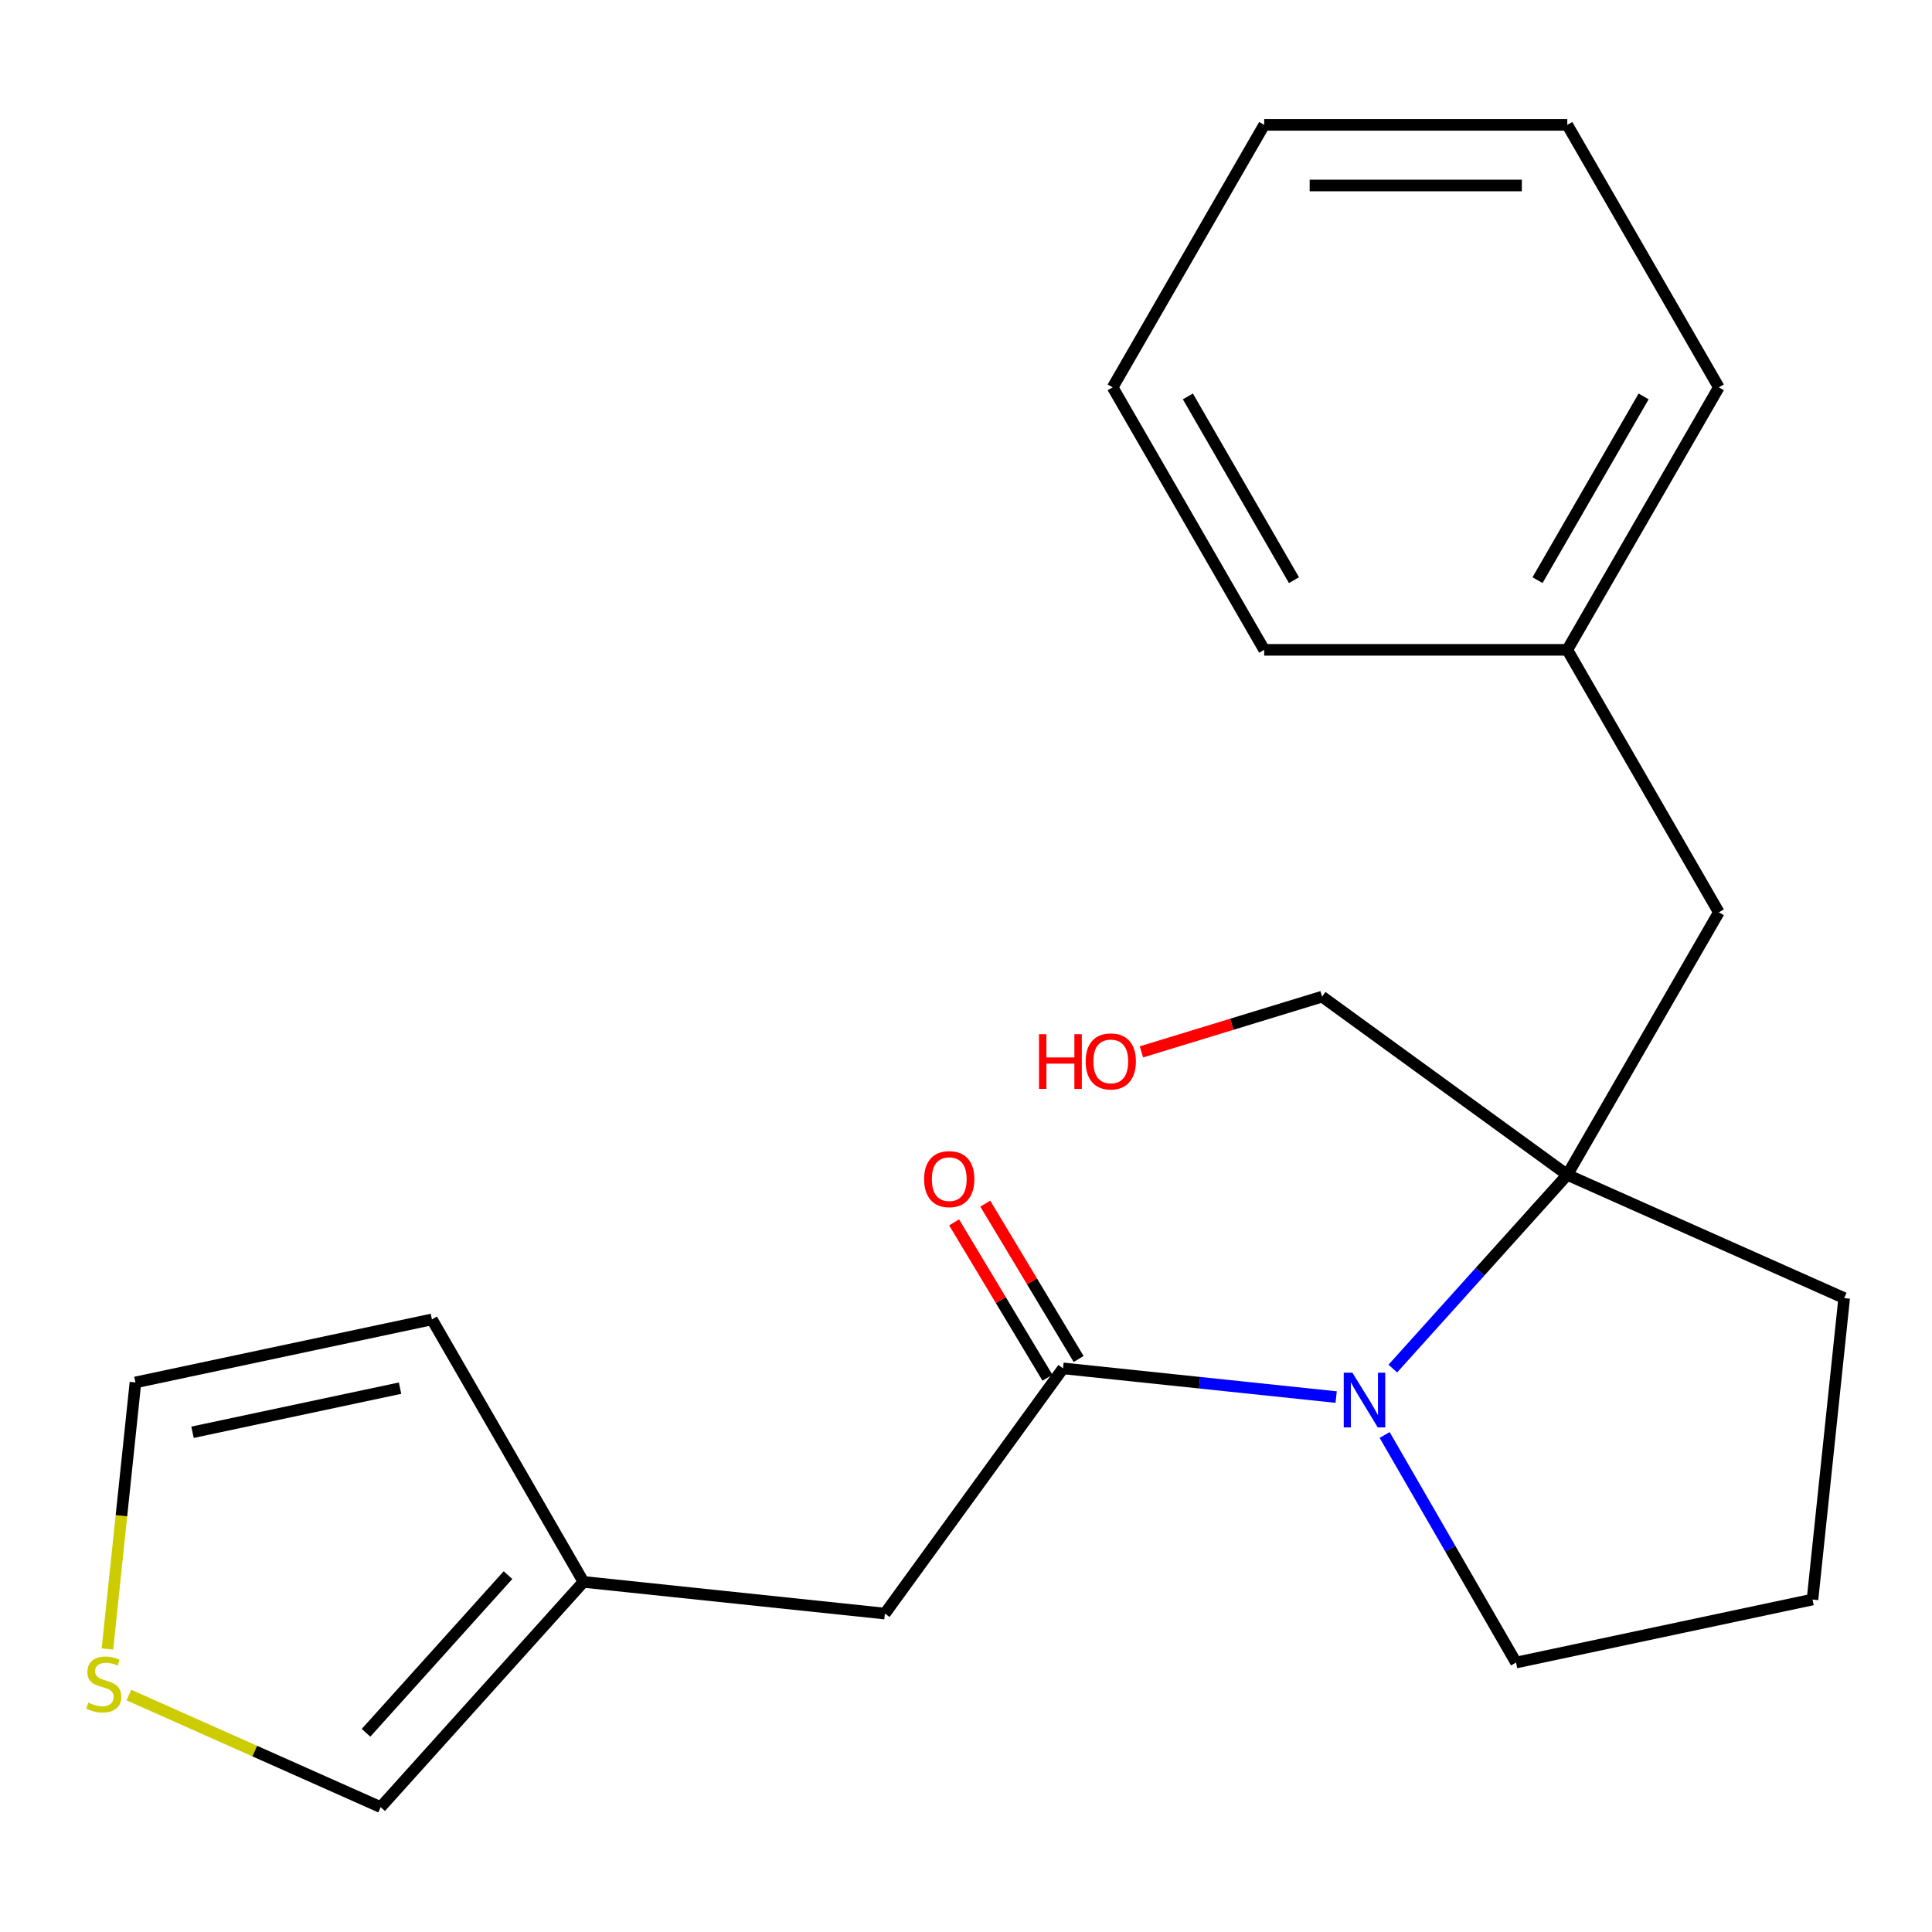 <?xml version='1.0' encoding='iso-8859-1'?>
<svg version='1.1' baseProfile='full'
              xmlns='http://www.w3.org/2000/svg'
                      xmlns:rdkit='http://www.rdkit.org/xml'
                      xmlns:xlink='http://www.w3.org/1999/xlink'
                  xml:space='preserve'
width='1000px' height='1000px' viewBox='0 0 1000 1000'>
<!-- END OF HEADER -->
<rect style='opacity:1.0;fill:#FFFFFF;stroke:none' width='1000' height='1000' x='0' y='0'> </rect>
<path class='bond-0' d='M 691.592,723.123 L 620.913,715.694' style='fill:none;fill-rule:evenodd;stroke:#0000FF;stroke-width:6px;stroke-linecap:butt;stroke-linejoin:miter;stroke-opacity:1' />
<path class='bond-0' d='M 620.913,715.694 L 550.233,708.266' style='fill:none;fill-rule:evenodd;stroke:#000000;stroke-width:6px;stroke-linecap:butt;stroke-linejoin:miter;stroke-opacity:1' />
<path class='bond-1' d='M 720.916,708.38 L 766.072,658.23' style='fill:none;fill-rule:evenodd;stroke:#0000FF;stroke-width:6px;stroke-linecap:butt;stroke-linejoin:miter;stroke-opacity:1' />
<path class='bond-1' d='M 766.072,658.23 L 811.228,608.079' style='fill:none;fill-rule:evenodd;stroke:#000000;stroke-width:6px;stroke-linecap:butt;stroke-linejoin:miter;stroke-opacity:1' />
<path class='bond-10' d='M 716.694,742.746 L 750.694,801.636' style='fill:none;fill-rule:evenodd;stroke:#0000FF;stroke-width:6px;stroke-linecap:butt;stroke-linejoin:miter;stroke-opacity:1' />
<path class='bond-10' d='M 750.694,801.636 L 784.695,860.527' style='fill:none;fill-rule:evenodd;stroke:#000000;stroke-width:6px;stroke-linecap:butt;stroke-linejoin:miter;stroke-opacity:1' />
<path class='bond-2' d='M 550.233,708.266 L 458.021,835.185' style='fill:none;fill-rule:evenodd;stroke:#000000;stroke-width:6px;stroke-linecap:butt;stroke-linejoin:miter;stroke-opacity:1' />
<path class='bond-6' d='M 558.301,703.417 L 534.142,663.212' style='fill:none;fill-rule:evenodd;stroke:#000000;stroke-width:6px;stroke-linecap:butt;stroke-linejoin:miter;stroke-opacity:1' />
<path class='bond-6' d='M 534.142,663.212 L 509.983,623.007' style='fill:none;fill-rule:evenodd;stroke:#FF0000;stroke-width:6px;stroke-linecap:butt;stroke-linejoin:miter;stroke-opacity:1' />
<path class='bond-6' d='M 542.165,713.114 L 518.006,672.909' style='fill:none;fill-rule:evenodd;stroke:#000000;stroke-width:6px;stroke-linecap:butt;stroke-linejoin:miter;stroke-opacity:1' />
<path class='bond-6' d='M 518.006,672.909 L 493.847,632.704' style='fill:none;fill-rule:evenodd;stroke:#FF0000;stroke-width:6px;stroke-linecap:butt;stroke-linejoin:miter;stroke-opacity:1' />
<path class='bond-5' d='M 811.228,608.079 L 889.668,472.217' style='fill:none;fill-rule:evenodd;stroke:#000000;stroke-width:6px;stroke-linecap:butt;stroke-linejoin:miter;stroke-opacity:1' />
<path class='bond-11' d='M 811.228,608.079 L 684.309,515.867' style='fill:none;fill-rule:evenodd;stroke:#000000;stroke-width:6px;stroke-linecap:butt;stroke-linejoin:miter;stroke-opacity:1' />
<path class='bond-13' d='M 811.228,608.079 L 954.545,671.888' style='fill:none;fill-rule:evenodd;stroke:#000000;stroke-width:6px;stroke-linecap:butt;stroke-linejoin:miter;stroke-opacity:1' />
<path class='bond-3' d='M 458.021,835.185 L 302,818.786' style='fill:none;fill-rule:evenodd;stroke:#000000;stroke-width:6px;stroke-linecap:butt;stroke-linejoin:miter;stroke-opacity:1' />
<path class='bond-7' d='M 302,818.786 L 197.026,935.371' style='fill:none;fill-rule:evenodd;stroke:#000000;stroke-width:6px;stroke-linecap:butt;stroke-linejoin:miter;stroke-opacity:1' />
<path class='bond-7' d='M 262.937,815.279 L 189.455,896.889' style='fill:none;fill-rule:evenodd;stroke:#000000;stroke-width:6px;stroke-linecap:butt;stroke-linejoin:miter;stroke-opacity:1' />
<path class='bond-9' d='M 302,818.786 L 223.559,682.924' style='fill:none;fill-rule:evenodd;stroke:#000000;stroke-width:6px;stroke-linecap:butt;stroke-linejoin:miter;stroke-opacity:1' />
<path class='bond-4' d='M 66.71,877.351 L 131.868,906.361' style='fill:none;fill-rule:evenodd;stroke:#CCCC00;stroke-width:6px;stroke-linecap:butt;stroke-linejoin:miter;stroke-opacity:1' />
<path class='bond-4' d='M 131.868,906.361 L 197.026,935.371' style='fill:none;fill-rule:evenodd;stroke:#000000;stroke-width:6px;stroke-linecap:butt;stroke-linejoin:miter;stroke-opacity:1' />
<path class='bond-22' d='M 55.605,853.52 L 62.856,784.531' style='fill:none;fill-rule:evenodd;stroke:#CCCC00;stroke-width:6px;stroke-linecap:butt;stroke-linejoin:miter;stroke-opacity:1' />
<path class='bond-22' d='M 62.856,784.531 L 70.107,715.541' style='fill:none;fill-rule:evenodd;stroke:#000000;stroke-width:6px;stroke-linecap:butt;stroke-linejoin:miter;stroke-opacity:1' />
<path class='bond-12' d='M 889.668,472.217 L 811.228,336.354' style='fill:none;fill-rule:evenodd;stroke:#000000;stroke-width:6px;stroke-linecap:butt;stroke-linejoin:miter;stroke-opacity:1' />
<path class='bond-8' d='M 70.107,715.541 L 223.559,682.924' style='fill:none;fill-rule:evenodd;stroke:#000000;stroke-width:6px;stroke-linecap:butt;stroke-linejoin:miter;stroke-opacity:1' />
<path class='bond-8' d='M 99.648,741.339 L 207.065,718.507' style='fill:none;fill-rule:evenodd;stroke:#000000;stroke-width:6px;stroke-linecap:butt;stroke-linejoin:miter;stroke-opacity:1' />
<path class='bond-15' d='M 784.695,860.527 L 938.147,827.909' style='fill:none;fill-rule:evenodd;stroke:#000000;stroke-width:6px;stroke-linecap:butt;stroke-linejoin:miter;stroke-opacity:1' />
<path class='bond-14' d='M 684.309,515.867 L 637.554,530.16' style='fill:none;fill-rule:evenodd;stroke:#000000;stroke-width:6px;stroke-linecap:butt;stroke-linejoin:miter;stroke-opacity:1' />
<path class='bond-14' d='M 637.554,530.16 L 590.798,544.453' style='fill:none;fill-rule:evenodd;stroke:#FF0000;stroke-width:6px;stroke-linecap:butt;stroke-linejoin:miter;stroke-opacity:1' />
<path class='bond-16' d='M 811.228,336.354 L 889.668,200.491' style='fill:none;fill-rule:evenodd;stroke:#000000;stroke-width:6px;stroke-linecap:butt;stroke-linejoin:miter;stroke-opacity:1' />
<path class='bond-16' d='M 795.821,300.286 L 850.73,205.183' style='fill:none;fill-rule:evenodd;stroke:#000000;stroke-width:6px;stroke-linecap:butt;stroke-linejoin:miter;stroke-opacity:1' />
<path class='bond-17' d='M 811.228,336.354 L 654.347,336.354' style='fill:none;fill-rule:evenodd;stroke:#000000;stroke-width:6px;stroke-linecap:butt;stroke-linejoin:miter;stroke-opacity:1' />
<path class='bond-21' d='M 954.545,671.888 L 938.147,827.909' style='fill:none;fill-rule:evenodd;stroke:#000000;stroke-width:6px;stroke-linecap:butt;stroke-linejoin:miter;stroke-opacity:1' />
<path class='bond-19' d='M 889.668,200.491 L 811.228,64.629' style='fill:none;fill-rule:evenodd;stroke:#000000;stroke-width:6px;stroke-linecap:butt;stroke-linejoin:miter;stroke-opacity:1' />
<path class='bond-18' d='M 654.347,336.354 L 575.907,200.491' style='fill:none;fill-rule:evenodd;stroke:#000000;stroke-width:6px;stroke-linecap:butt;stroke-linejoin:miter;stroke-opacity:1' />
<path class='bond-18' d='M 669.754,300.286 L 614.845,205.183' style='fill:none;fill-rule:evenodd;stroke:#000000;stroke-width:6px;stroke-linecap:butt;stroke-linejoin:miter;stroke-opacity:1' />
<path class='bond-20' d='M 575.907,200.491 L 654.347,64.629' style='fill:none;fill-rule:evenodd;stroke:#000000;stroke-width:6px;stroke-linecap:butt;stroke-linejoin:miter;stroke-opacity:1' />
<path class='bond-23' d='M 811.228,64.629 L 654.347,64.629' style='fill:none;fill-rule:evenodd;stroke:#000000;stroke-width:6px;stroke-linecap:butt;stroke-linejoin:miter;stroke-opacity:1' />
<path class='bond-23' d='M 787.696,96.005 L 677.879,96.005' style='fill:none;fill-rule:evenodd;stroke:#000000;stroke-width:6px;stroke-linecap:butt;stroke-linejoin:miter;stroke-opacity:1' />
<path  class='atom-0' d='M 699.994 710.504
L 709.274 725.504
Q 710.194 726.984, 711.674 729.664
Q 713.154 732.344, 713.234 732.504
L 713.234 710.504
L 716.994 710.504
L 716.994 738.824
L 713.114 738.824
L 703.154 722.424
Q 701.994 720.504, 700.754 718.304
Q 699.554 716.104, 699.194 715.424
L 699.194 738.824
L 695.514 738.824
L 695.514 710.504
L 699.994 710.504
' fill='#0000FF'/>
<path  class='atom-5' d='M 45.708 881.282
Q 46.028 881.402, 47.348 881.962
Q 48.668 882.522, 50.108 882.882
Q 51.588 883.202, 53.028 883.202
Q 55.708 883.202, 57.268 881.922
Q 58.828 880.602, 58.828 878.322
Q 58.828 876.762, 58.028 875.802
Q 57.268 874.842, 56.068 874.322
Q 54.868 873.802, 52.868 873.202
Q 50.348 872.442, 48.828 871.722
Q 47.348 871.002, 46.268 869.482
Q 45.228 867.962, 45.228 865.402
Q 45.228 861.842, 47.628 859.642
Q 50.068 857.442, 54.868 857.442
Q 58.148 857.442, 61.868 859.002
L 60.948 862.082
Q 57.548 860.682, 54.988 860.682
Q 52.228 860.682, 50.708 861.842
Q 49.188 862.962, 49.228 864.922
Q 49.228 866.442, 49.988 867.362
Q 50.788 868.282, 51.908 868.802
Q 53.068 869.322, 54.988 869.922
Q 57.548 870.722, 59.068 871.522
Q 60.588 872.322, 61.668 873.962
Q 62.788 875.562, 62.788 878.322
Q 62.788 882.242, 60.148 884.362
Q 57.548 886.442, 53.188 886.442
Q 50.668 886.442, 48.748 885.882
Q 46.868 885.362, 44.628 884.442
L 45.708 881.282
' fill='#CCCC00'/>
<path  class='atom-7' d='M 478.328 610.316
Q 478.328 603.516, 481.688 599.716
Q 485.048 595.916, 491.328 595.916
Q 497.608 595.916, 500.968 599.716
Q 504.328 603.516, 504.328 610.316
Q 504.328 617.196, 500.928 621.116
Q 497.528 624.996, 491.328 624.996
Q 485.088 624.996, 481.688 621.116
Q 478.328 617.236, 478.328 610.316
M 491.328 621.796
Q 495.648 621.796, 497.968 618.916
Q 500.328 615.996, 500.328 610.316
Q 500.328 604.756, 497.968 601.956
Q 495.648 599.116, 491.328 599.116
Q 487.008 599.116, 484.648 601.916
Q 482.328 604.716, 482.328 610.316
Q 482.328 616.036, 484.648 618.916
Q 487.008 621.796, 491.328 621.796
' fill='#FF0000'/>
<path  class='atom-15' d='M 537.779 535.301
L 541.619 535.301
L 541.619 547.341
L 556.099 547.341
L 556.099 535.301
L 559.939 535.301
L 559.939 563.621
L 556.099 563.621
L 556.099 550.541
L 541.619 550.541
L 541.619 563.621
L 537.779 563.621
L 537.779 535.301
' fill='#FF0000'/>
<path  class='atom-15' d='M 561.939 549.381
Q 561.939 542.581, 565.299 538.781
Q 568.659 534.981, 574.939 534.981
Q 581.219 534.981, 584.579 538.781
Q 587.939 542.581, 587.939 549.381
Q 587.939 556.261, 584.539 560.181
Q 581.139 564.061, 574.939 564.061
Q 568.699 564.061, 565.299 560.181
Q 561.939 556.301, 561.939 549.381
M 574.939 560.861
Q 579.259 560.861, 581.579 557.981
Q 583.939 555.061, 583.939 549.381
Q 583.939 543.821, 581.579 541.021
Q 579.259 538.181, 574.939 538.181
Q 570.619 538.181, 568.259 540.981
Q 565.939 543.781, 565.939 549.381
Q 565.939 555.101, 568.259 557.981
Q 570.619 560.861, 574.939 560.861
' fill='#FF0000'/>
</svg>
